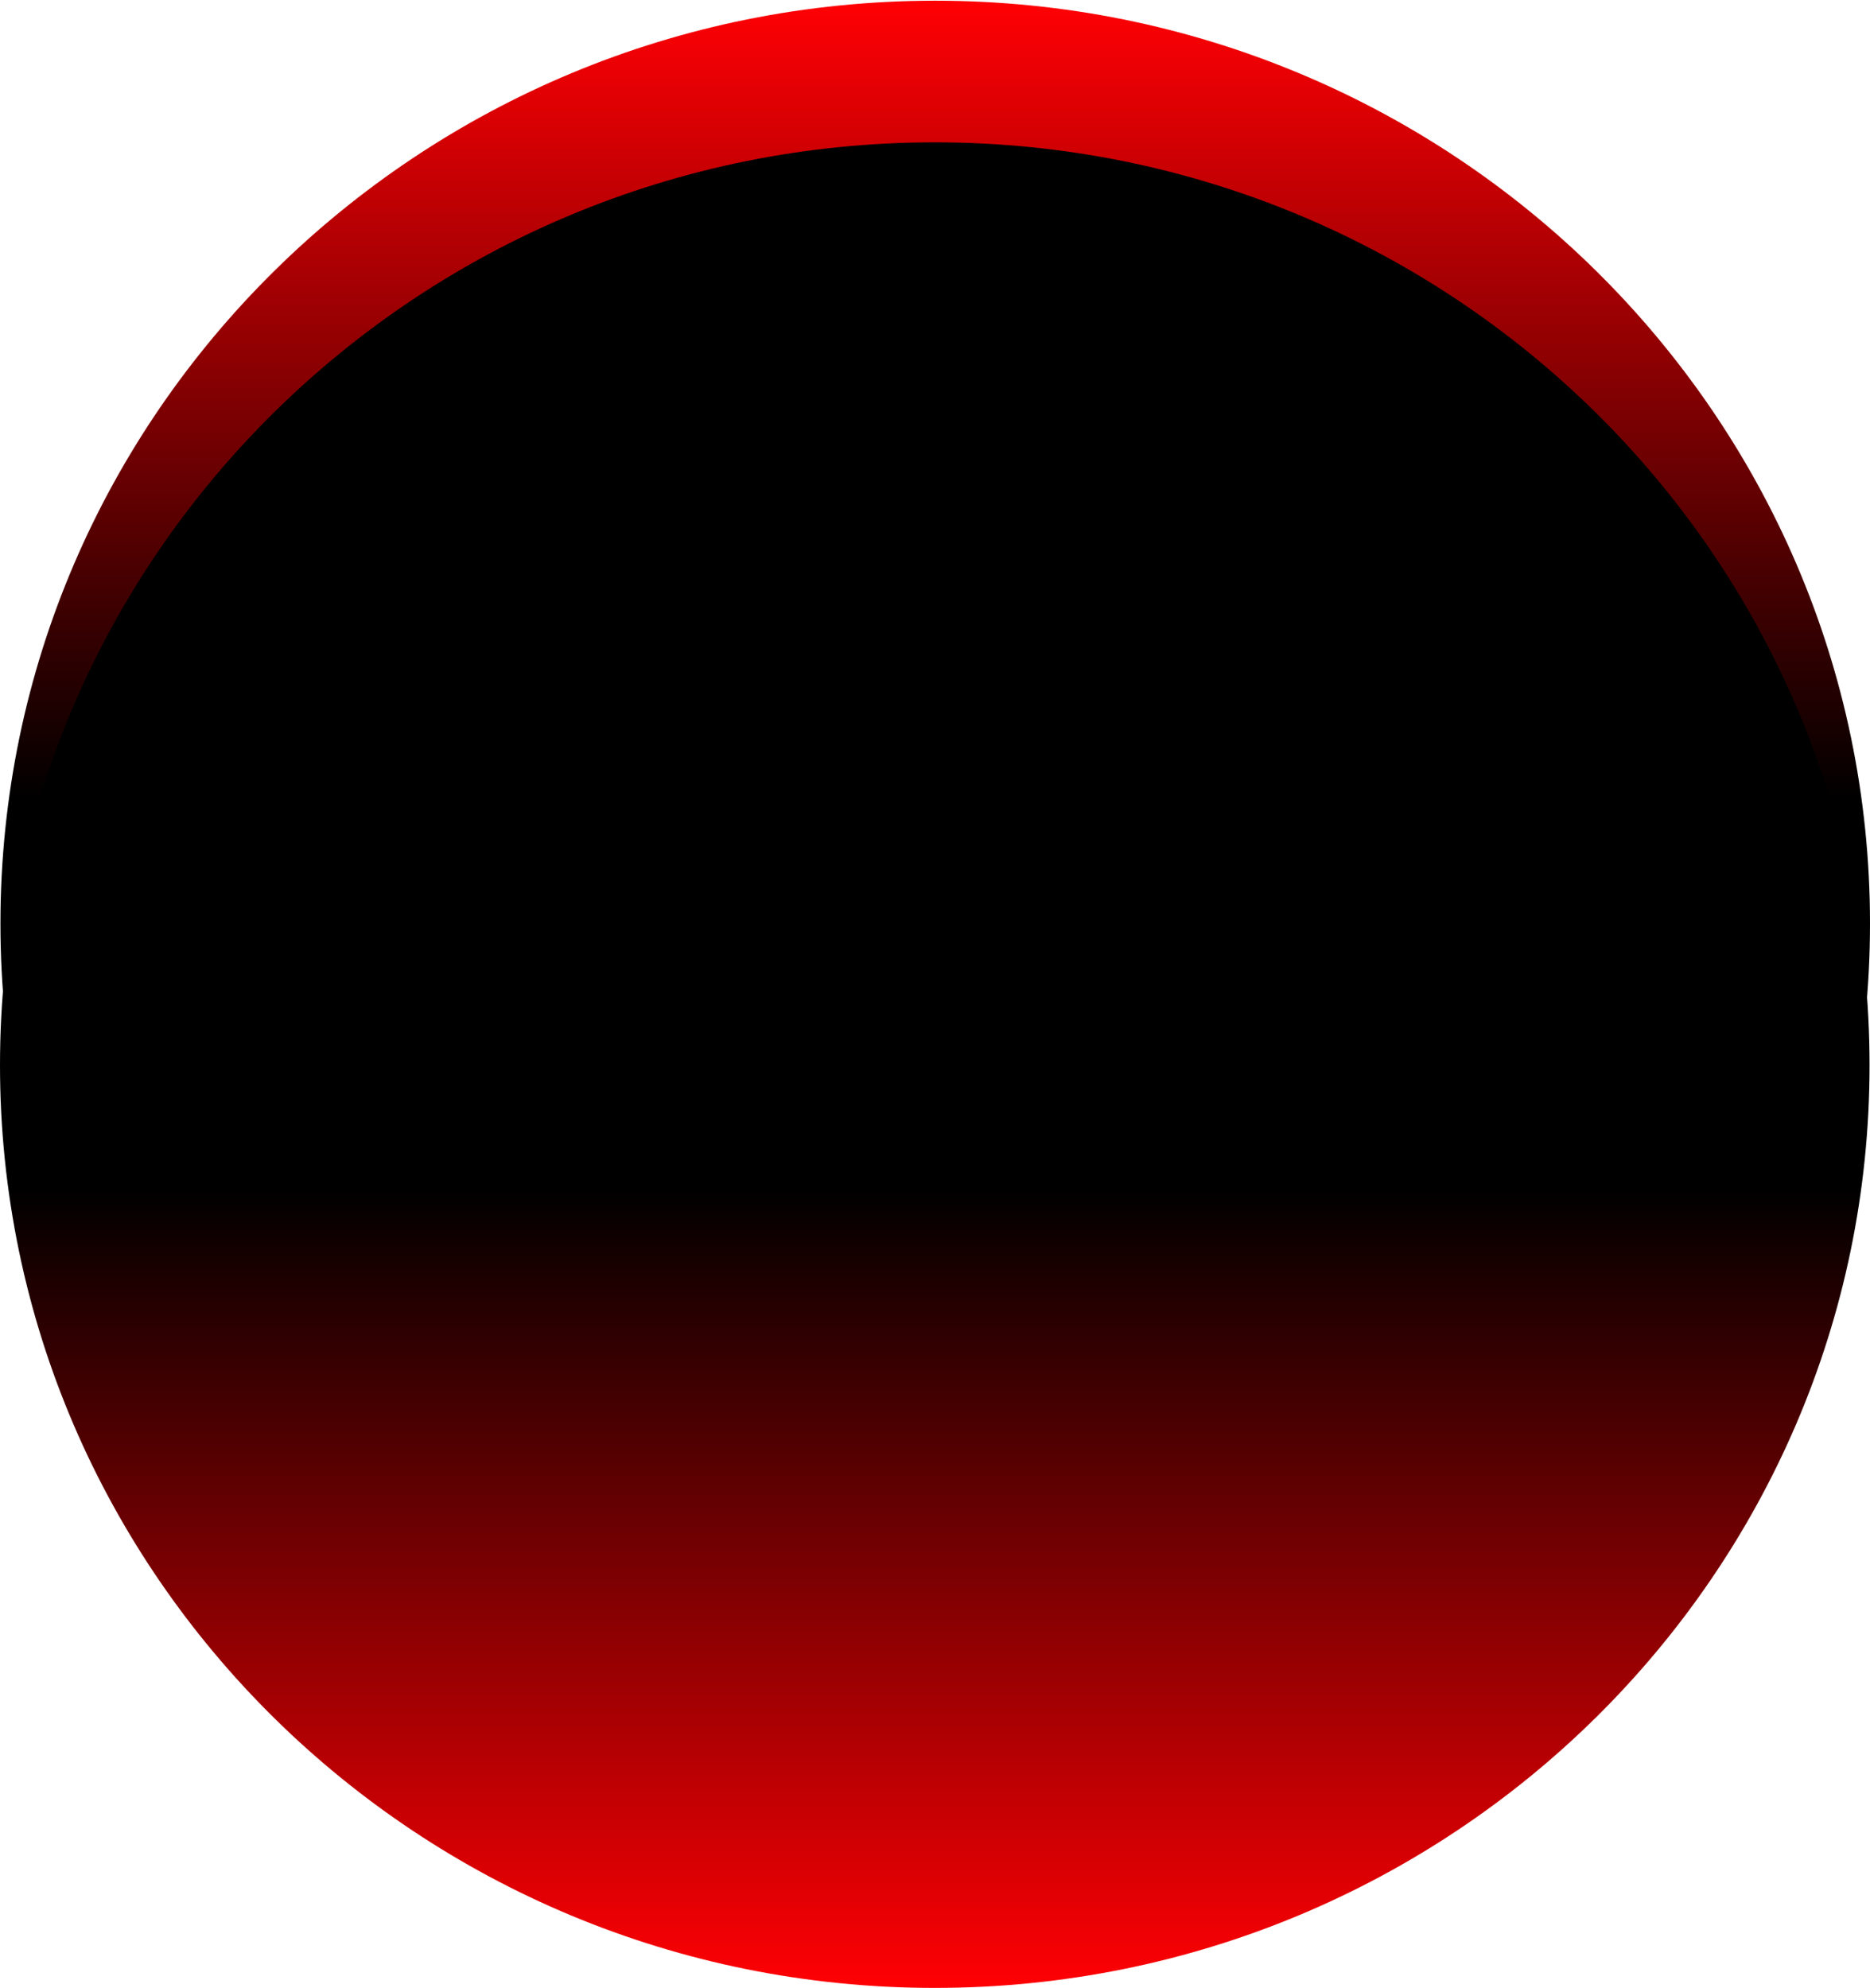 <?xml version="1.0" encoding="UTF-8"?> <svg xmlns="http://www.w3.org/2000/svg" width="1027" height="1092" viewBox="0 0 1027 1092" fill="none"><g style="mix-blend-mode:lighten"><path d="M513.623 0.391C230.092 0.391 0.245 227.312 0.245 507.234C0.245 787.155 230.092 1014.08 513.622 1014.08C797.153 1014.08 1027 787.155 1027 507.234C1027 227.312 797.153 0.391 513.623 0.391Z" fill="url(#paint0_linear_1_113)"></path></g><g style="mix-blend-mode:lighten"><path d="M513.377 1091.86C796.908 1091.86 1026.75 864.943 1026.75 585.021C1026.75 305.1 796.908 78.179 513.377 78.179C229.847 78.179 -4.0035e-05 305.1 -8.94206e-05 585.021C-0 864.942 229.847 1091.86 513.377 1091.86Z" fill="url(#paint1_linear_1_113)"></path></g><defs><linearGradient id="paint0_linear_1_113" x1="513.622" y1="1014.08" x2="513.623" y2="0.524" gradientUnits="userSpaceOnUse"><stop offset="0.567"></stop><stop offset="1" stop-color="#FF0004"></stop></linearGradient><linearGradient id="paint1_linear_1_113" x1="513.377" y1="78.179" x2="513.377" y2="1091.73" gradientUnits="userSpaceOnUse"><stop offset="0.567"></stop><stop offset="1" stop-color="#FF0004"></stop></linearGradient></defs></svg> 